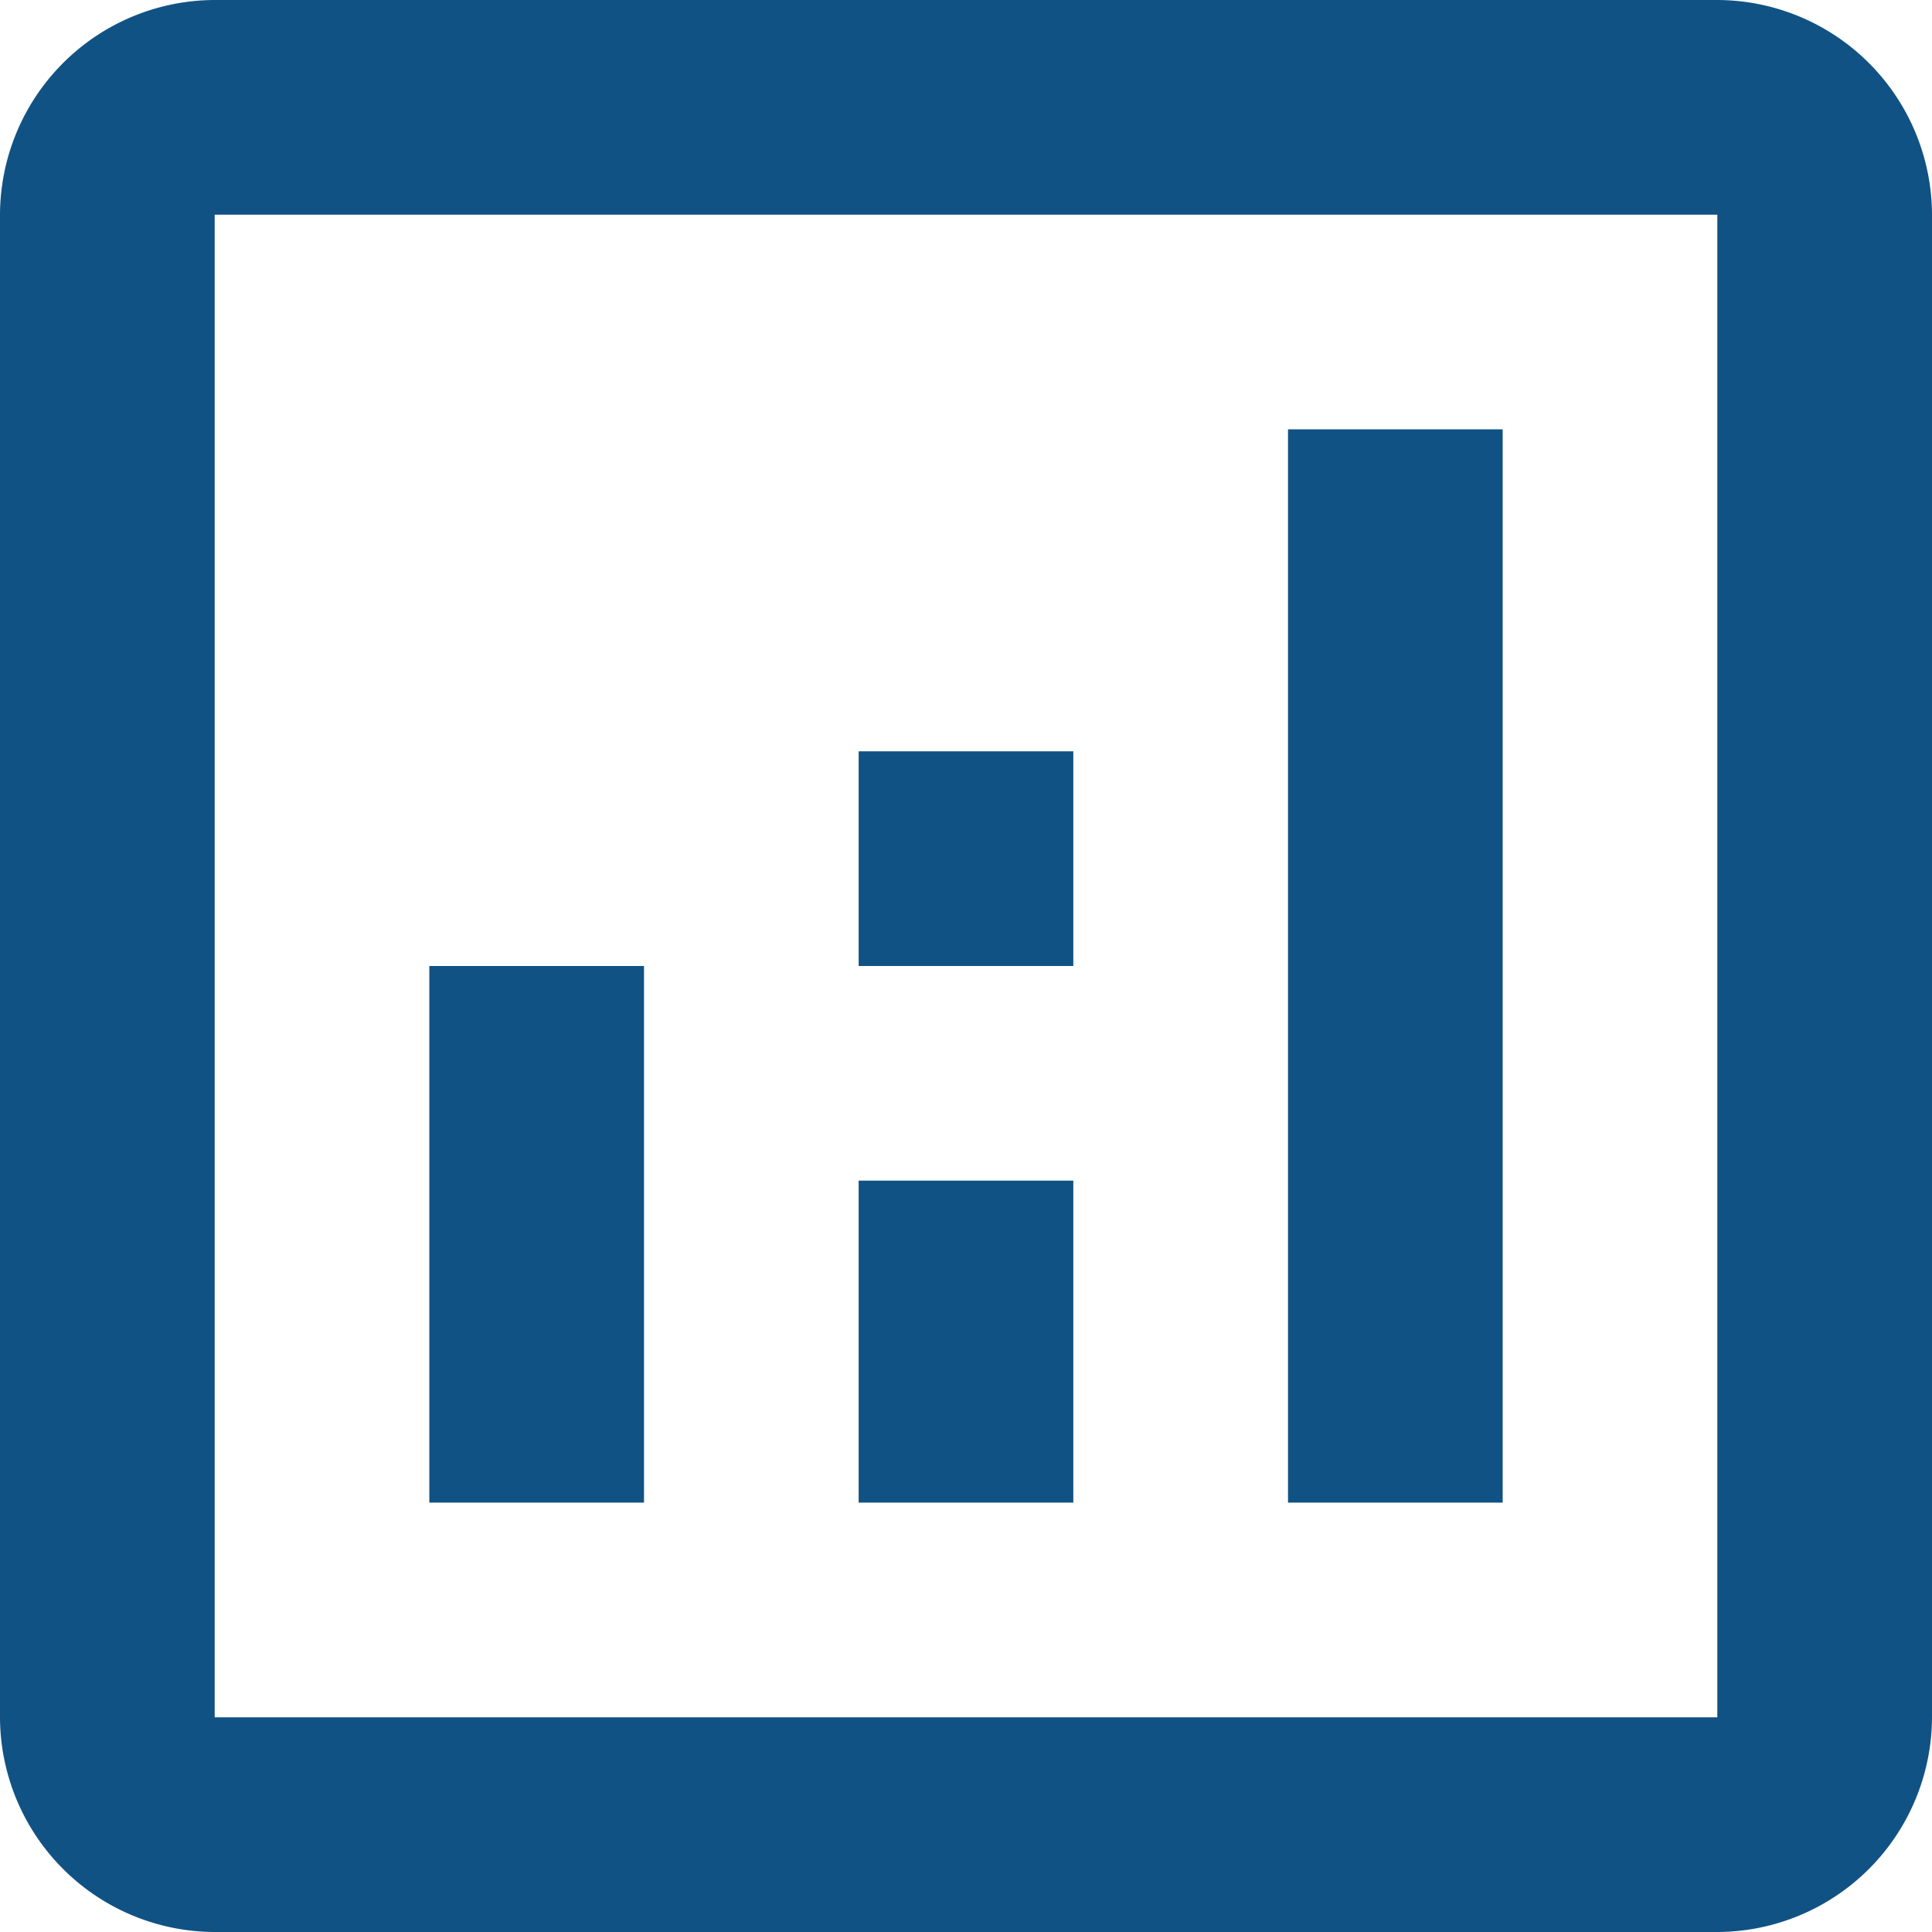 <svg xmlns="http://www.w3.org/2000/svg" width="60" height="60" viewBox="0 0 60 60">
  <g id="Icon_material-outline-analytics" data-name="Icon material-outline-analytics" transform="translate(-4.5 -4.5)">
    <path id="Path_582" data-name="Path 582" d="M57.833,4.5H11.167A6.686,6.686,0,0,0,4.5,11.167V57.833A6.686,6.686,0,0,0,11.167,64.5H57.833A6.686,6.686,0,0,0,64.5,57.833V11.167A6.686,6.686,0,0,0,57.833,4.5Zm0,53.333H11.167V11.167H57.833Z" fill="#115284"/>
    <path id="Path_583" data-name="Path 583" d="M10.5,27.167h6.667V43.833H10.5ZM37.167,10.5h6.667V43.833H37.167ZM23.833,33.833H30.5v10H23.833Zm0-13.333H30.5v6.667H23.833Z" transform="translate(7.333 7.333)" fill="#115284"/>
  </g>
</svg>
